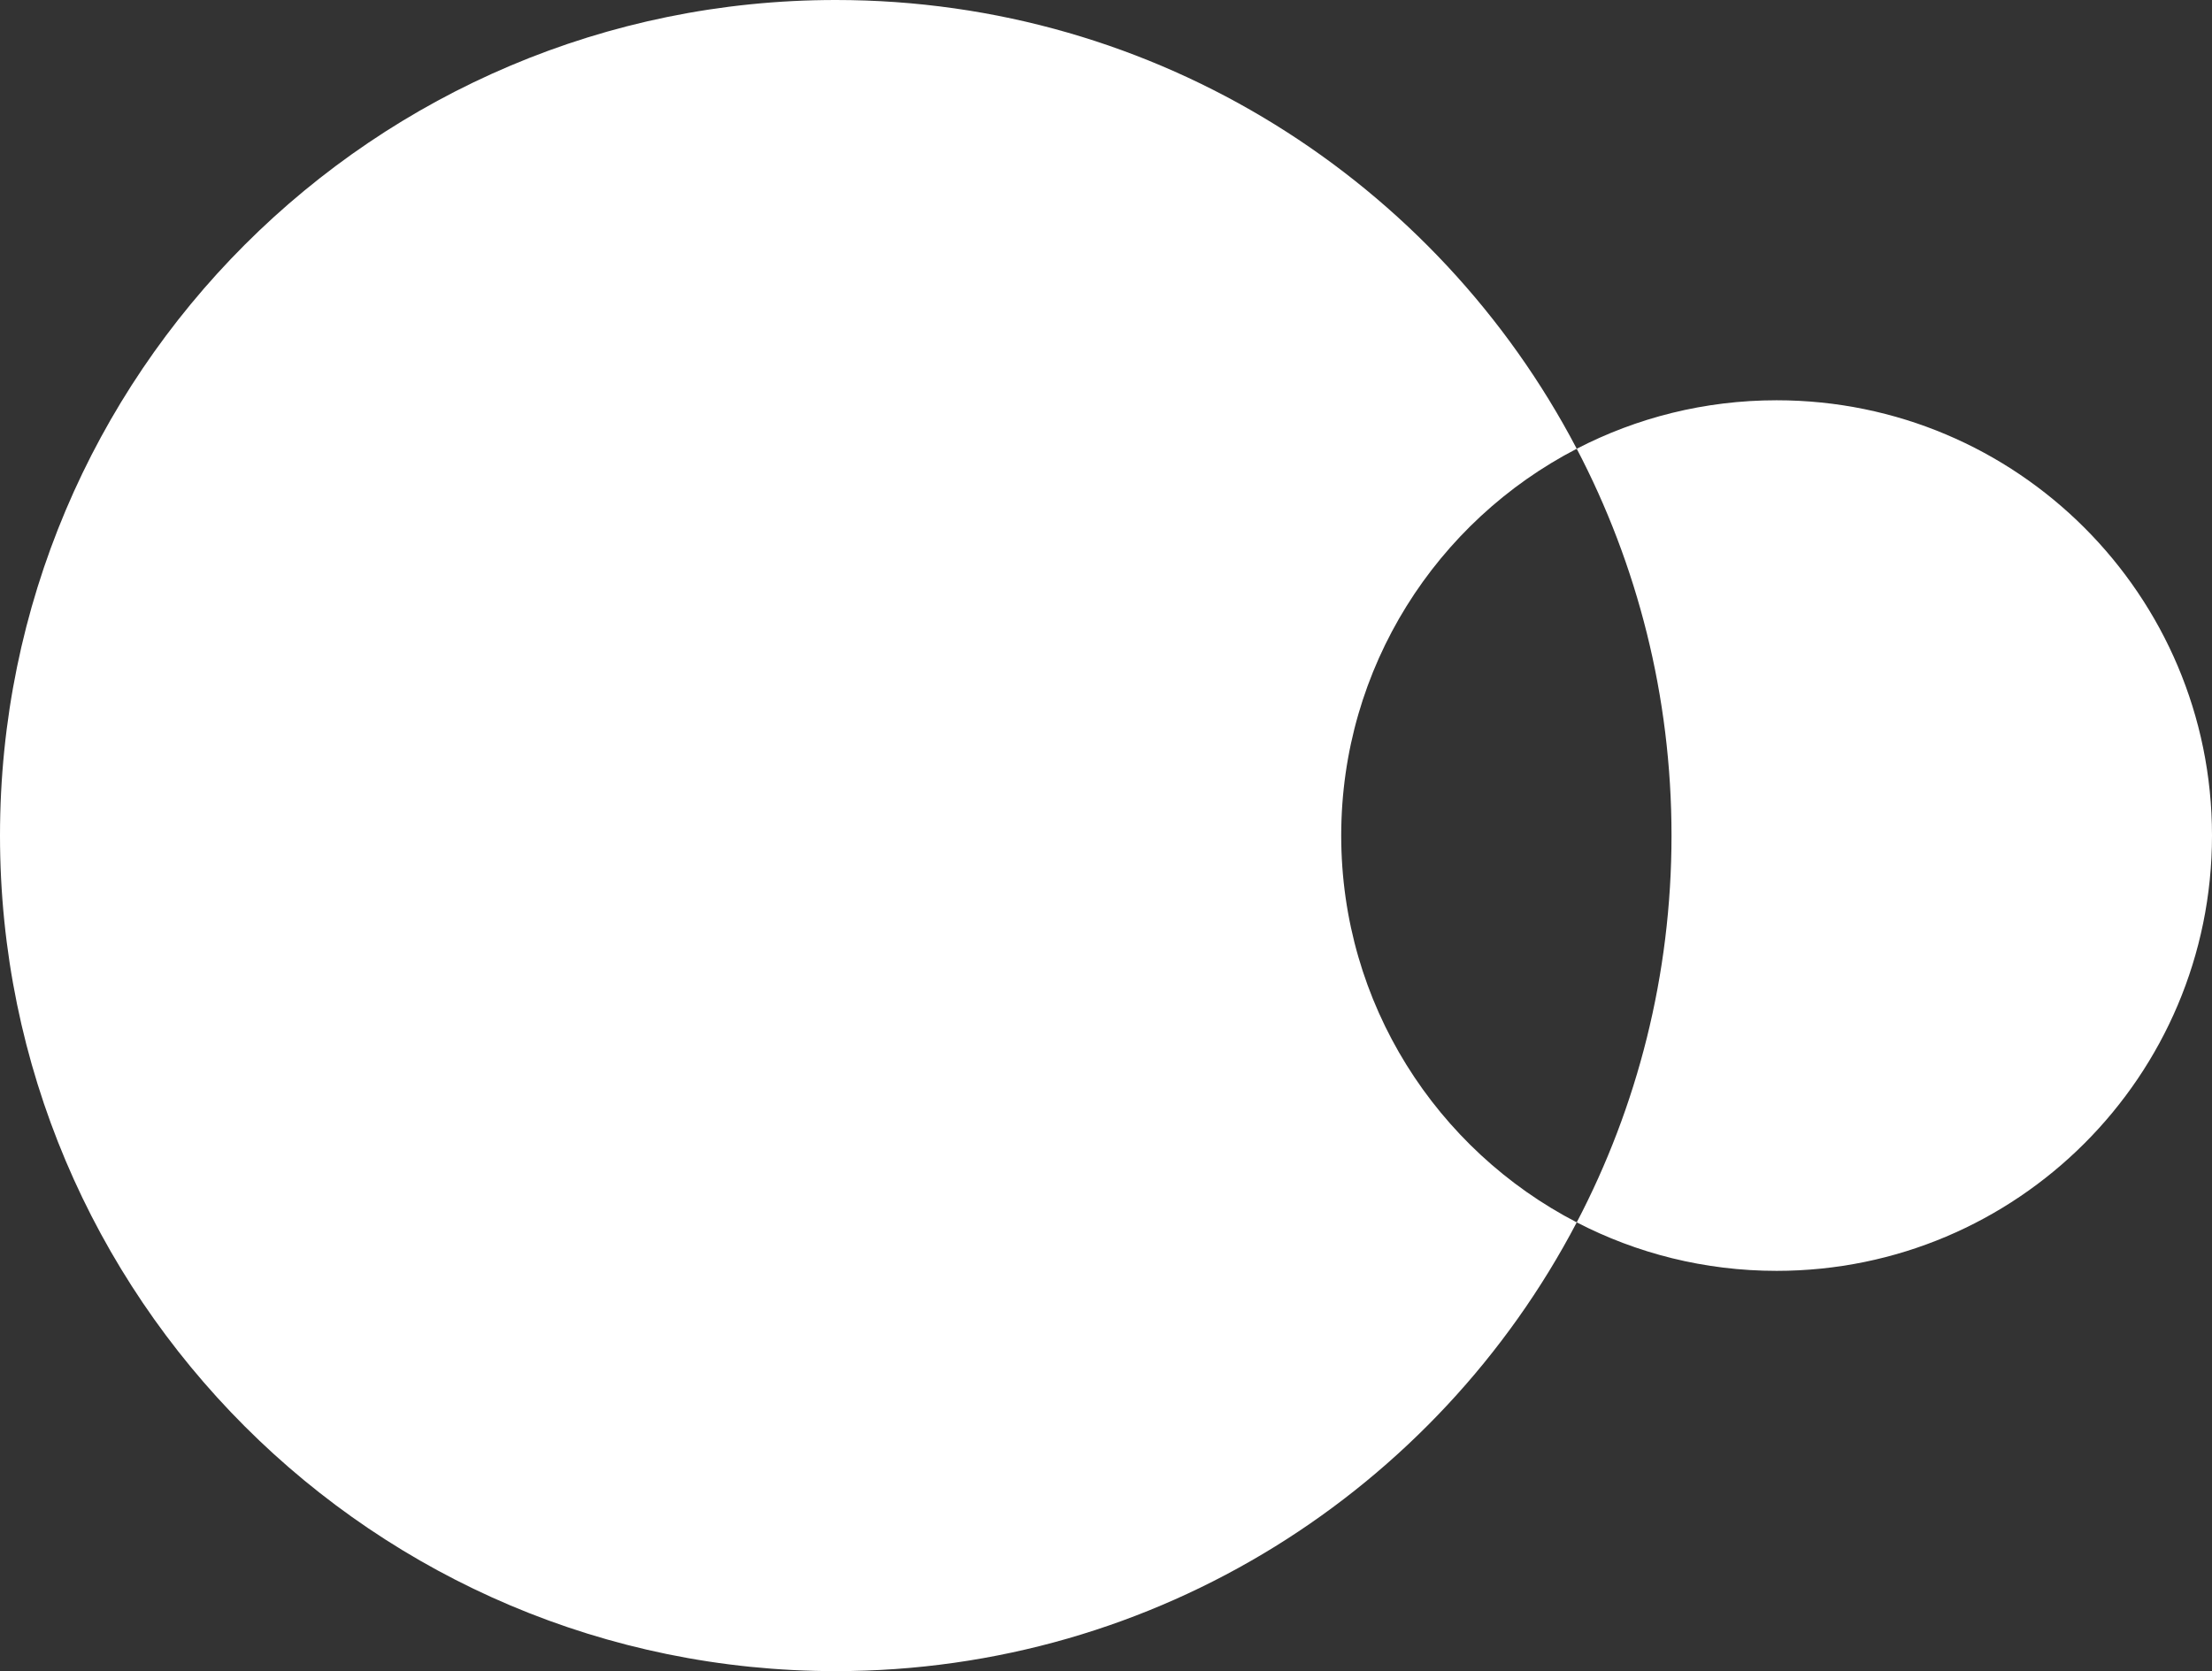 <svg width="221" height="167" viewBox="0 0 221 167" fill="none" xmlns="http://www.w3.org/2000/svg">
<rect x="0" y="0" width="221" height="167" fill="#333333" stroke="none"/>
<path d="M83.5 0C115.667 0 143.585 18.19 157.531 44.845C143.553 52.08 134 66.674 134 83.5C134 100.326 143.553 114.919 157.531 122.154C143.585 148.809 115.668 167 83.5 167C37.384 167 0 129.616 0 83.5C0 37.384 37.384 0 83.5 0ZM177.5 40C201.524 40 221 59.476 221 83.5C221 107.524 201.524 127 177.5 127C170.301 127 163.512 125.25 157.531 122.154C163.578 110.597 167 97.448 167 83.5C167 69.552 163.579 56.403 157.531 44.845C163.511 41.749 170.301 40 177.5 40Z" fill="white"/>
</svg>
